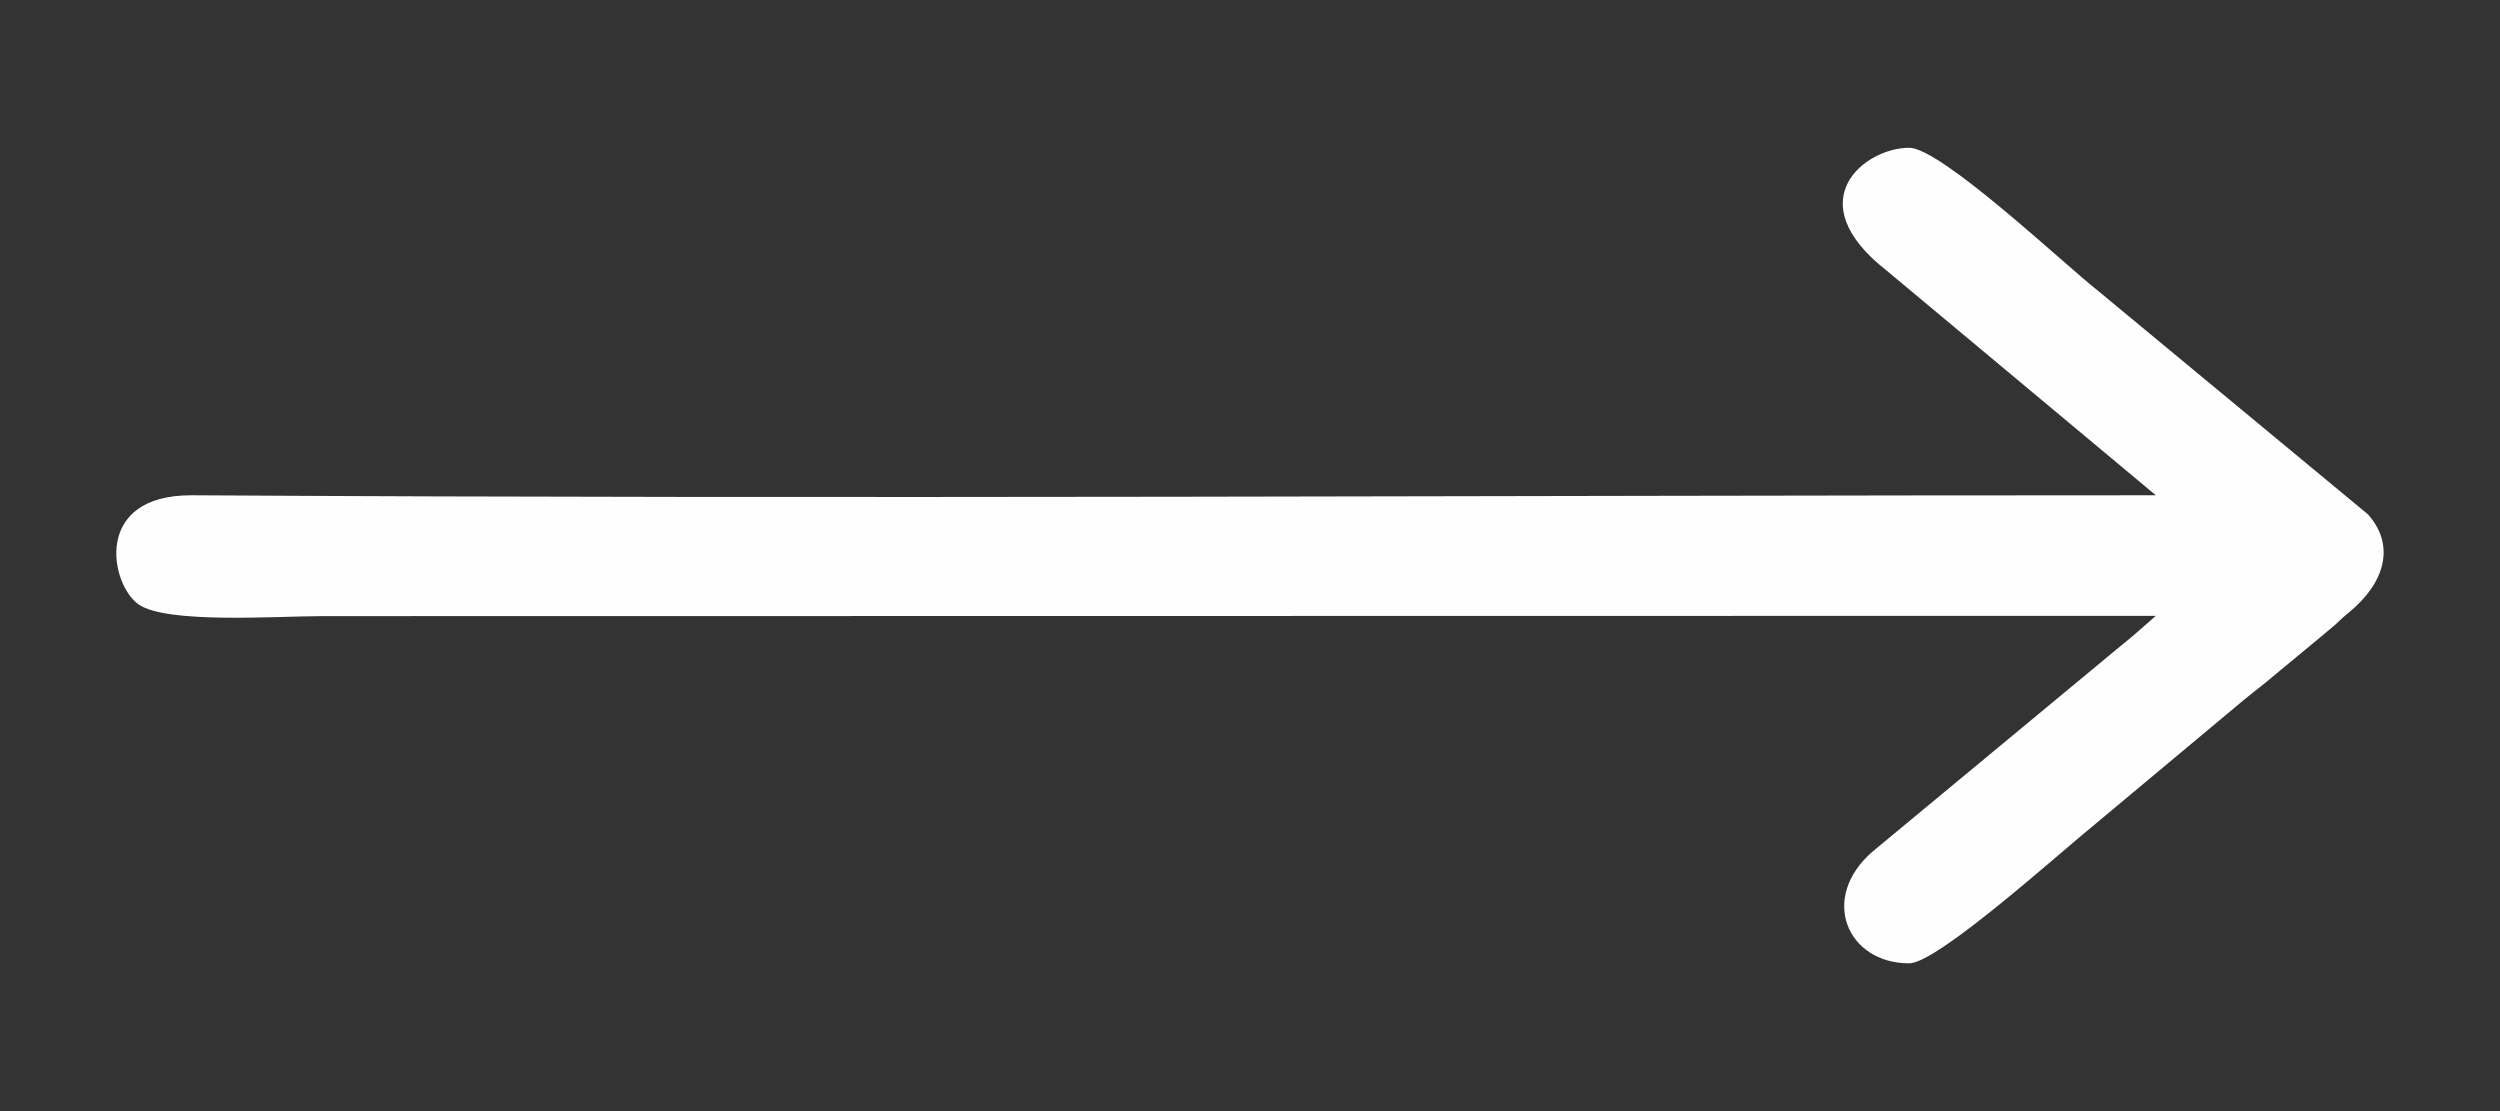 <?xml version="1.0" encoding="UTF-8"?> <!-- Creator: CorelDRAW X7 --> <svg xmlns="http://www.w3.org/2000/svg" xmlns:xlink="http://www.w3.org/1999/xlink" xml:space="preserve" width="90mm" height="40mm" style="shape-rendering:geometricPrecision; text-rendering:geometricPrecision; image-rendering:optimizeQuality; fill-rule:evenodd; clip-rule:evenodd" viewBox="0 0 9000 4000"><rect x="0" y="0" width="9000" height="4000" fill="#333333" stroke="none"/> <defs> <style type="text/css"> <![CDATA[ .fil0 {fill:#FEFEFE} ]]> </style> </defs> <g id="Слой_x0020_1">  <path class="fil0" d="M6873 532c-160,0 -403,191 -80,443l968 808c-2343,0 -4727,14 -7070,0 -359,-2 -294,322 -192,393 102,71 500,42 664,42l6598 -1c-48,42 -82,73 -137,117l-882 731c-194,167 -93,403 131,403 102,0 543,-399 673,-504l534 -446c40,-33 72,-56 110,-89 78,-65 140,-115 218,-181 22,-20 24,-24 48,-43 127,-104 170,-239 69,-353l-972 -805c-120,-94 -565,-515 -680,-515z"></path> </g> </svg> 